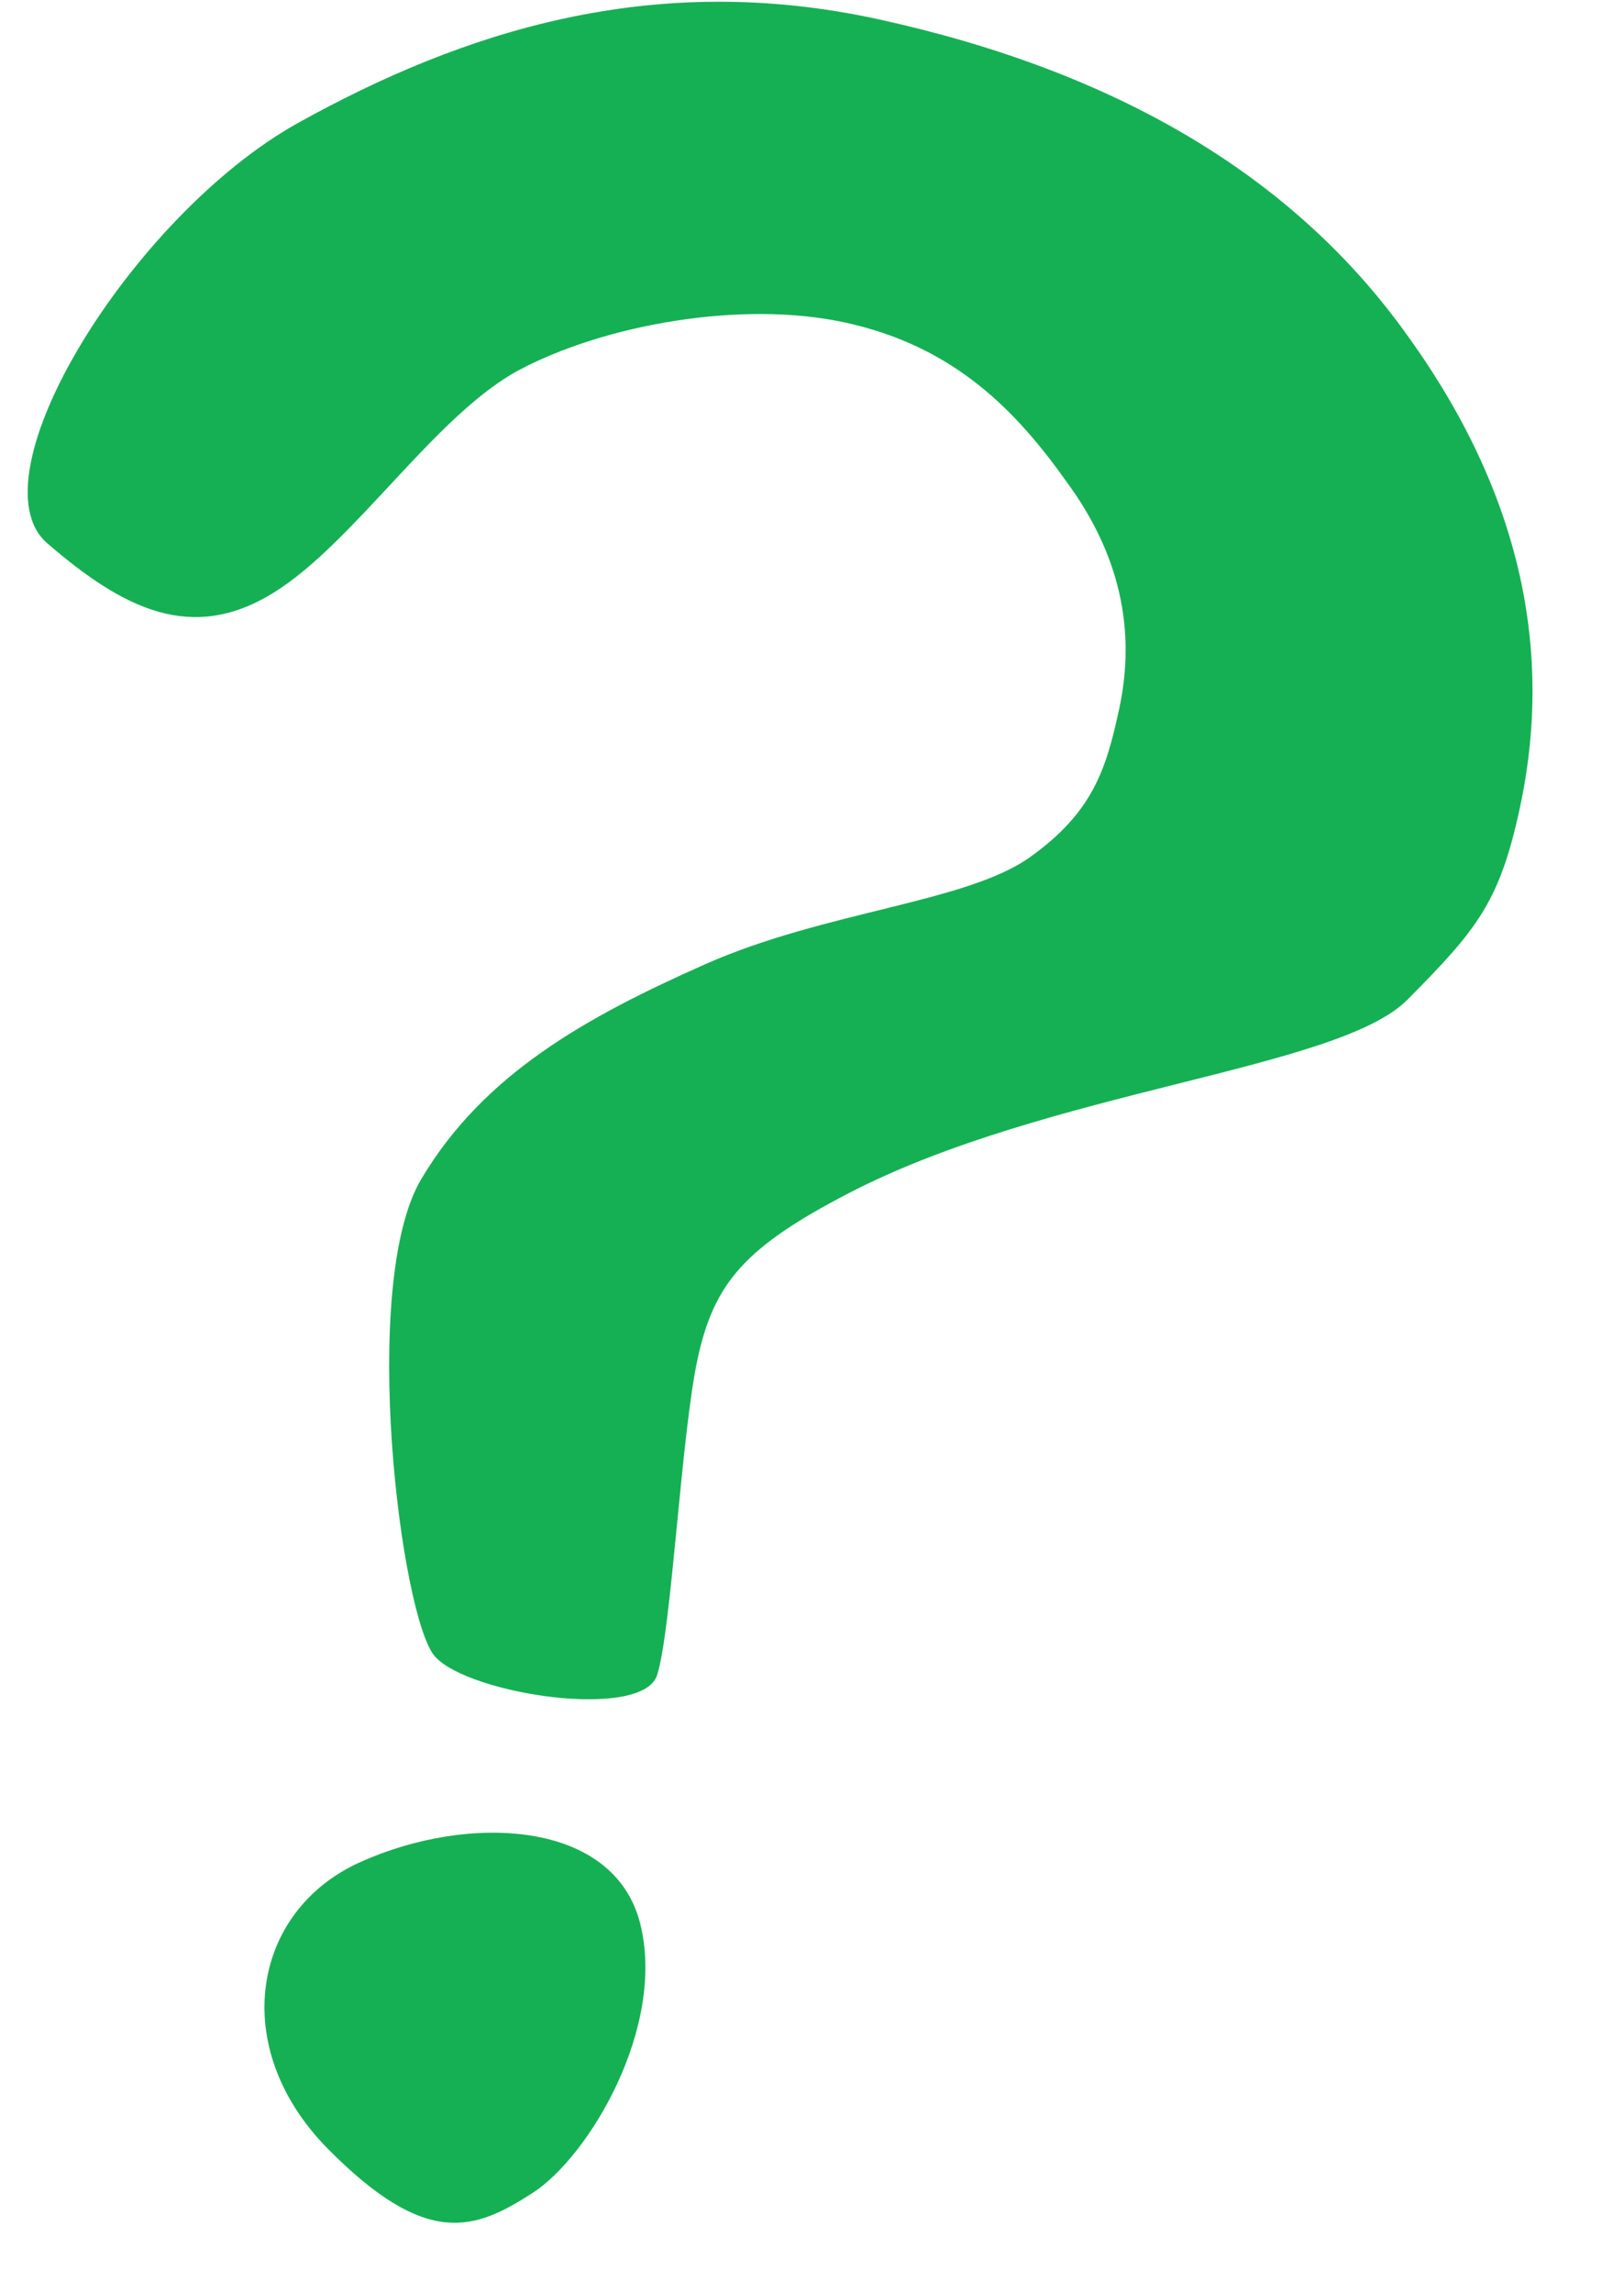 <svg width="17" height="24" viewBox="0 0 17 24" fill="none" xmlns="http://www.w3.org/2000/svg">
<path d="M6.879 17.53C6.726 18.008 4.913 17.734 4.555 17.338C4.196 16.943 3.756 13.438 4.41 12.339C5.063 11.24 6.132 10.646 7.38 10.092C8.628 9.537 10.11 9.447 10.778 8.973C11.447 8.498 11.58 8.038 11.713 7.431C11.898 6.588 11.716 5.793 11.169 5.048C10.635 4.295 9.99 3.626 8.85 3.376C7.752 3.136 6.313 3.405 5.437 3.871C4.56 4.337 3.711 5.68 2.861 6.205C2.01 6.73 1.299 6.38 0.496 5.687C-0.308 4.994 1.381 2.261 3.11 1.292C4.849 0.325 6.835 -0.315 9.197 0.202C11.681 0.746 13.514 1.832 14.696 3.46C15.88 5.077 16.283 6.75 15.905 8.478C15.696 9.435 15.466 9.725 14.735 10.46C14.015 11.197 10.967 11.405 8.879 12.49C7.799 13.051 7.477 13.425 7.304 14.214C7.131 15.005 7.031 17.052 6.879 17.53ZM3.428 22.484C2.388 21.428 2.634 20 3.77 19.488C4.906 18.976 6.426 19.046 6.701 20.129C6.975 21.213 6.166 22.572 5.571 22.953C4.975 23.335 4.469 23.54 3.428 22.484Z" fill="#16B054"/>
</svg>
